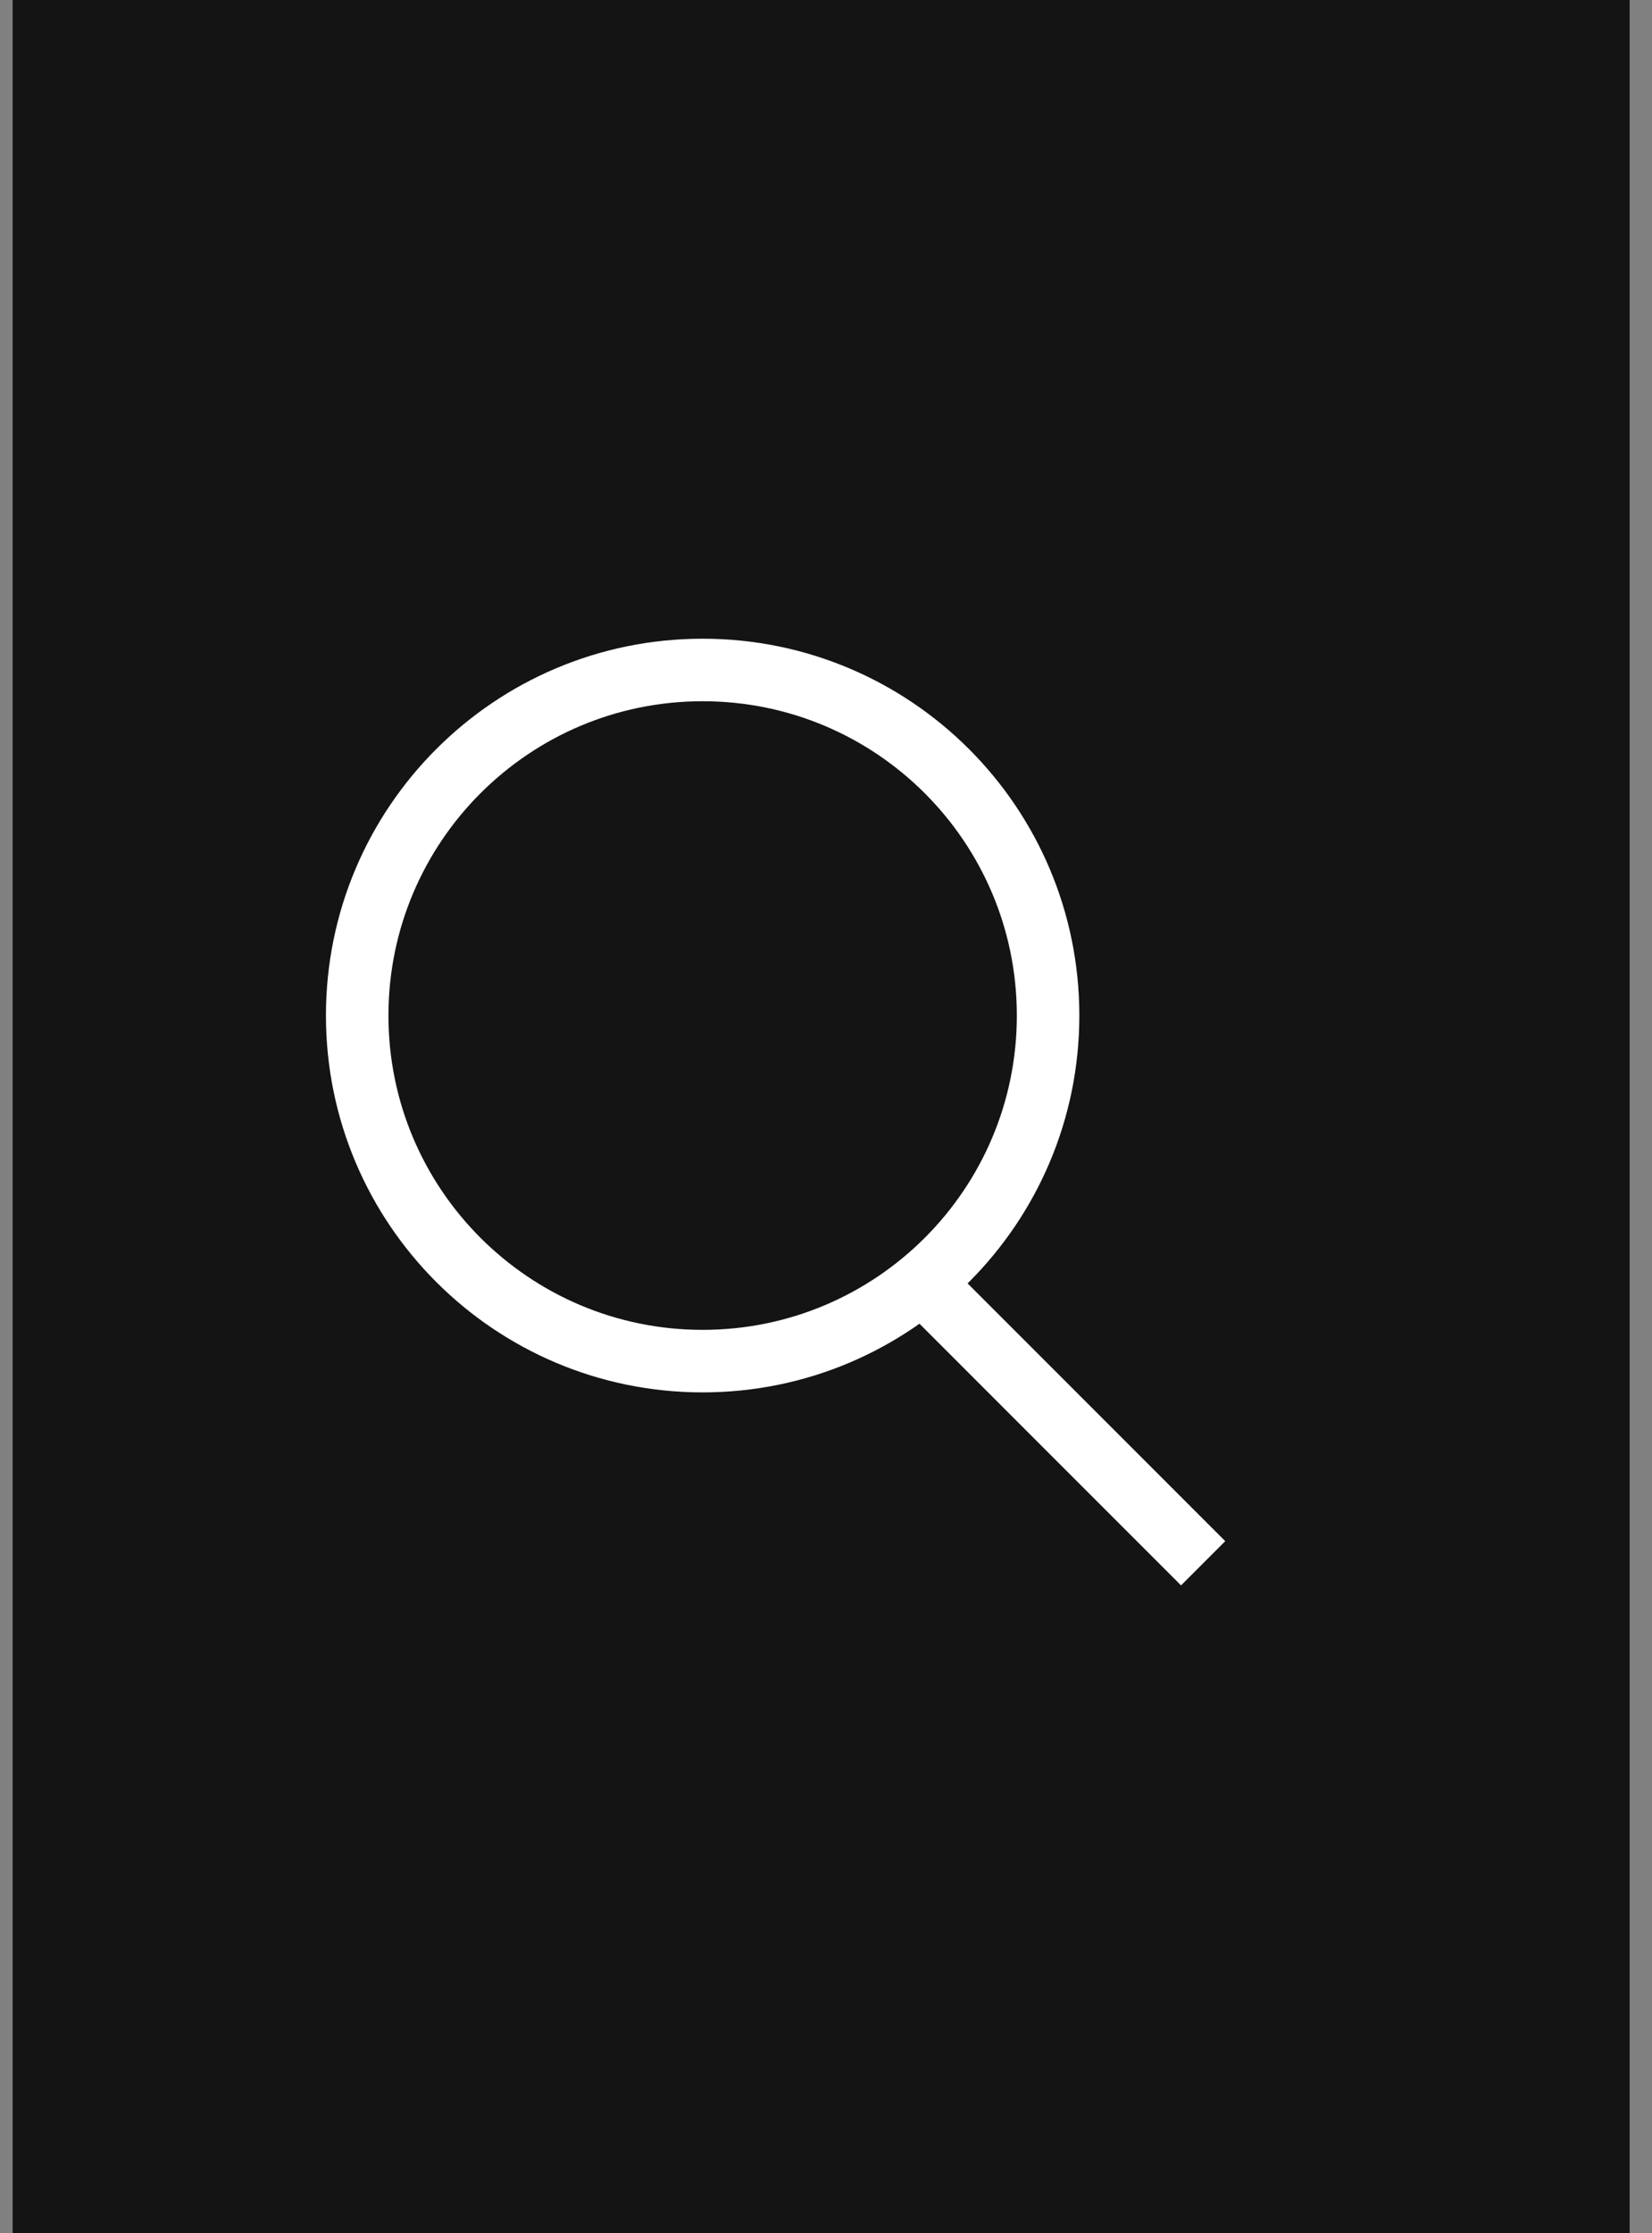 <svg width="37" height="50" viewBox="0 0 37 50" fill="none" xmlns="http://www.w3.org/2000/svg">
<rect x="0" y="0" width="37" height="50" fill="#808080" stroke="none"/>
<rect x="0.283" width="36.216" height="50" fill="#141414"/>
<path d="M15.737 30.474C20.01 30.474 23.474 27.01 23.474 22.737C23.474 18.464 20.01 15 15.737 15C11.464 15 8 18.464 8 22.737C8 27.01 11.464 30.474 15.737 30.474Z" stroke="white" stroke-width="1.4" stroke-miterlimit="10"/>
<path d="M26.947 35L20.947 29" stroke="white" stroke-width="1.4" stroke-miterlimit="10"/>
</svg>
